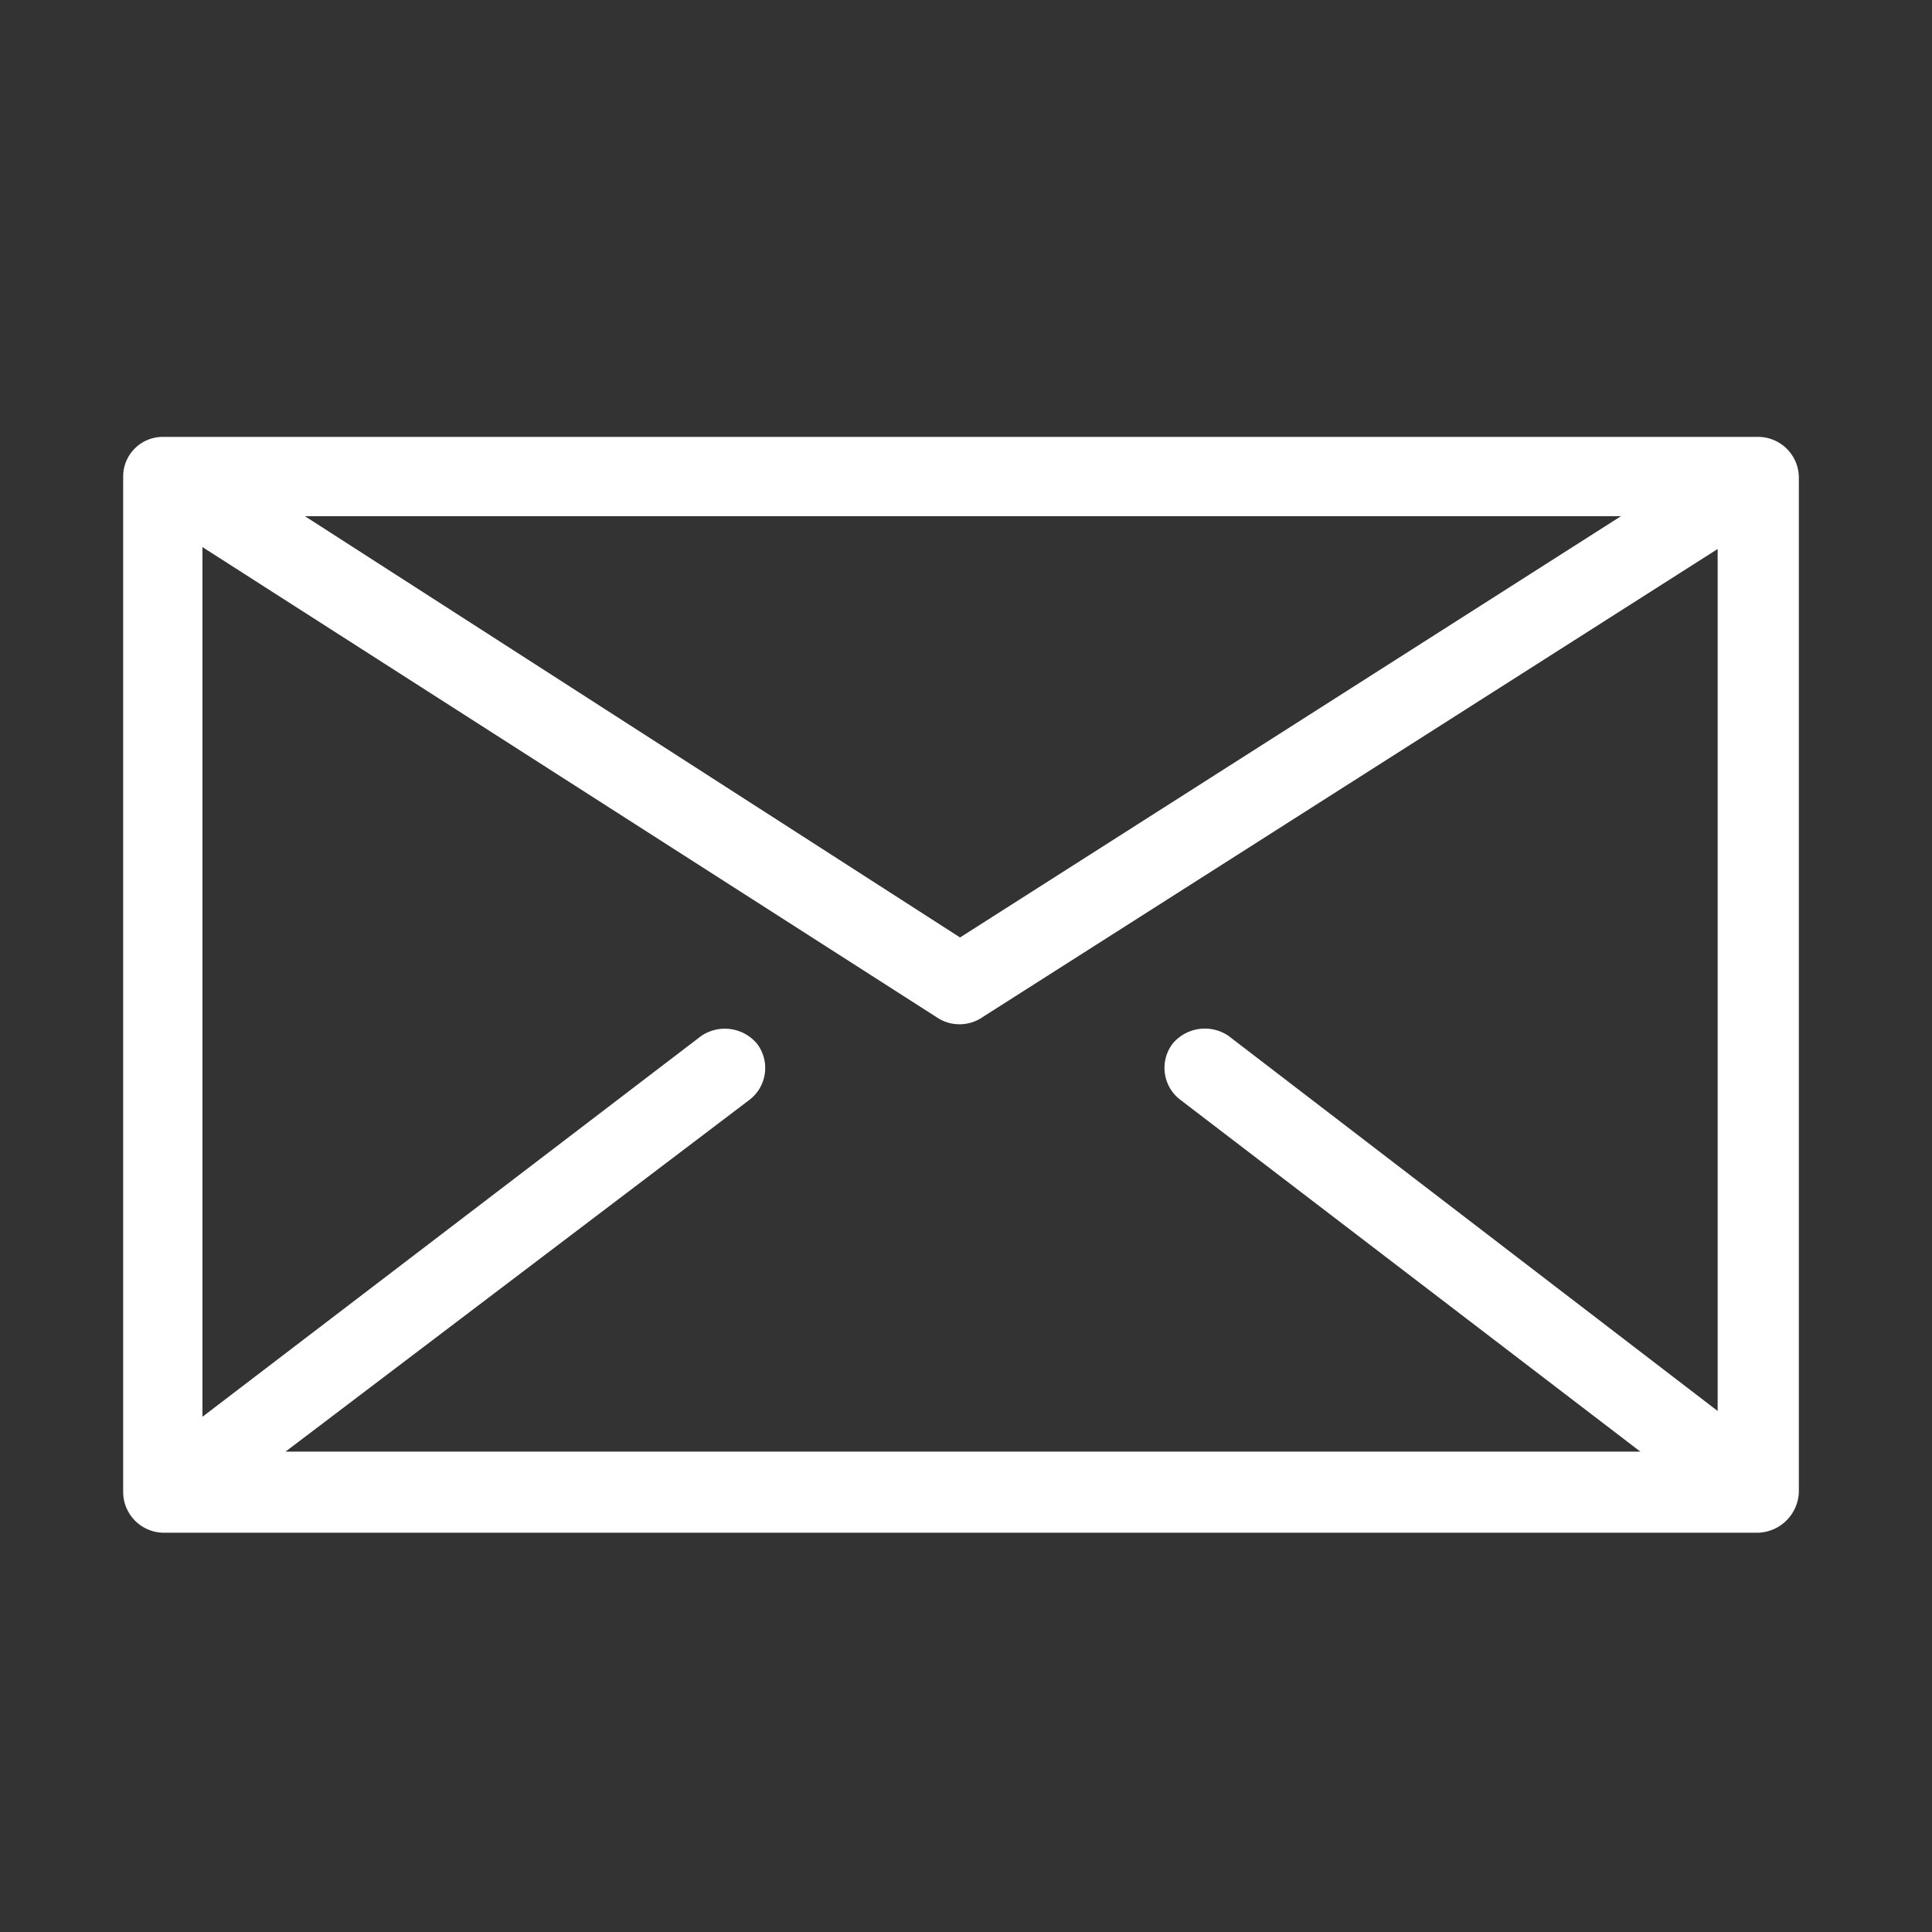 <svg xmlns="http://www.w3.org/2000/svg" width="74" height="74" viewBox="0 0 74 74">
  <rect x="0" y="0" width="74" height="74" fill="#333333" stroke="none"/>
  <defs>
    <style>
      .cls-1 {
        fill: #fff;
        fill-rule: evenodd;
      }
    </style>
  </defs>
  <path id="シェイプ_5" data-name="シェイプ 5" class="cls-1" d="M6.273,16.734H67.344A1.564,1.564,0,0,1,68.9,18.289V57.153a1.615,1.615,0,0,1-1.555,1.554H6.273a1.563,1.563,0,0,1-1.555-1.554V18.289a1.518,1.518,0,0,1,1.555-1.555h0ZM45.211,42.126a1.535,1.535,0,0,1-.3-2.147,1.607,1.607,0,0,1,2.147-.3L65.79,54.044V21.028L37.66,38.942a1.564,1.564,0,0,1-1.7.074L7.754,20.954V54.266l19.1-14.583a1.608,1.608,0,0,1,2.147.3,1.535,1.535,0,0,1-.3,2.147L10.937,55.6H62.829ZM11.677,19.77L36.772,35.907,62.089,19.77H11.677Z"/>
</svg>
